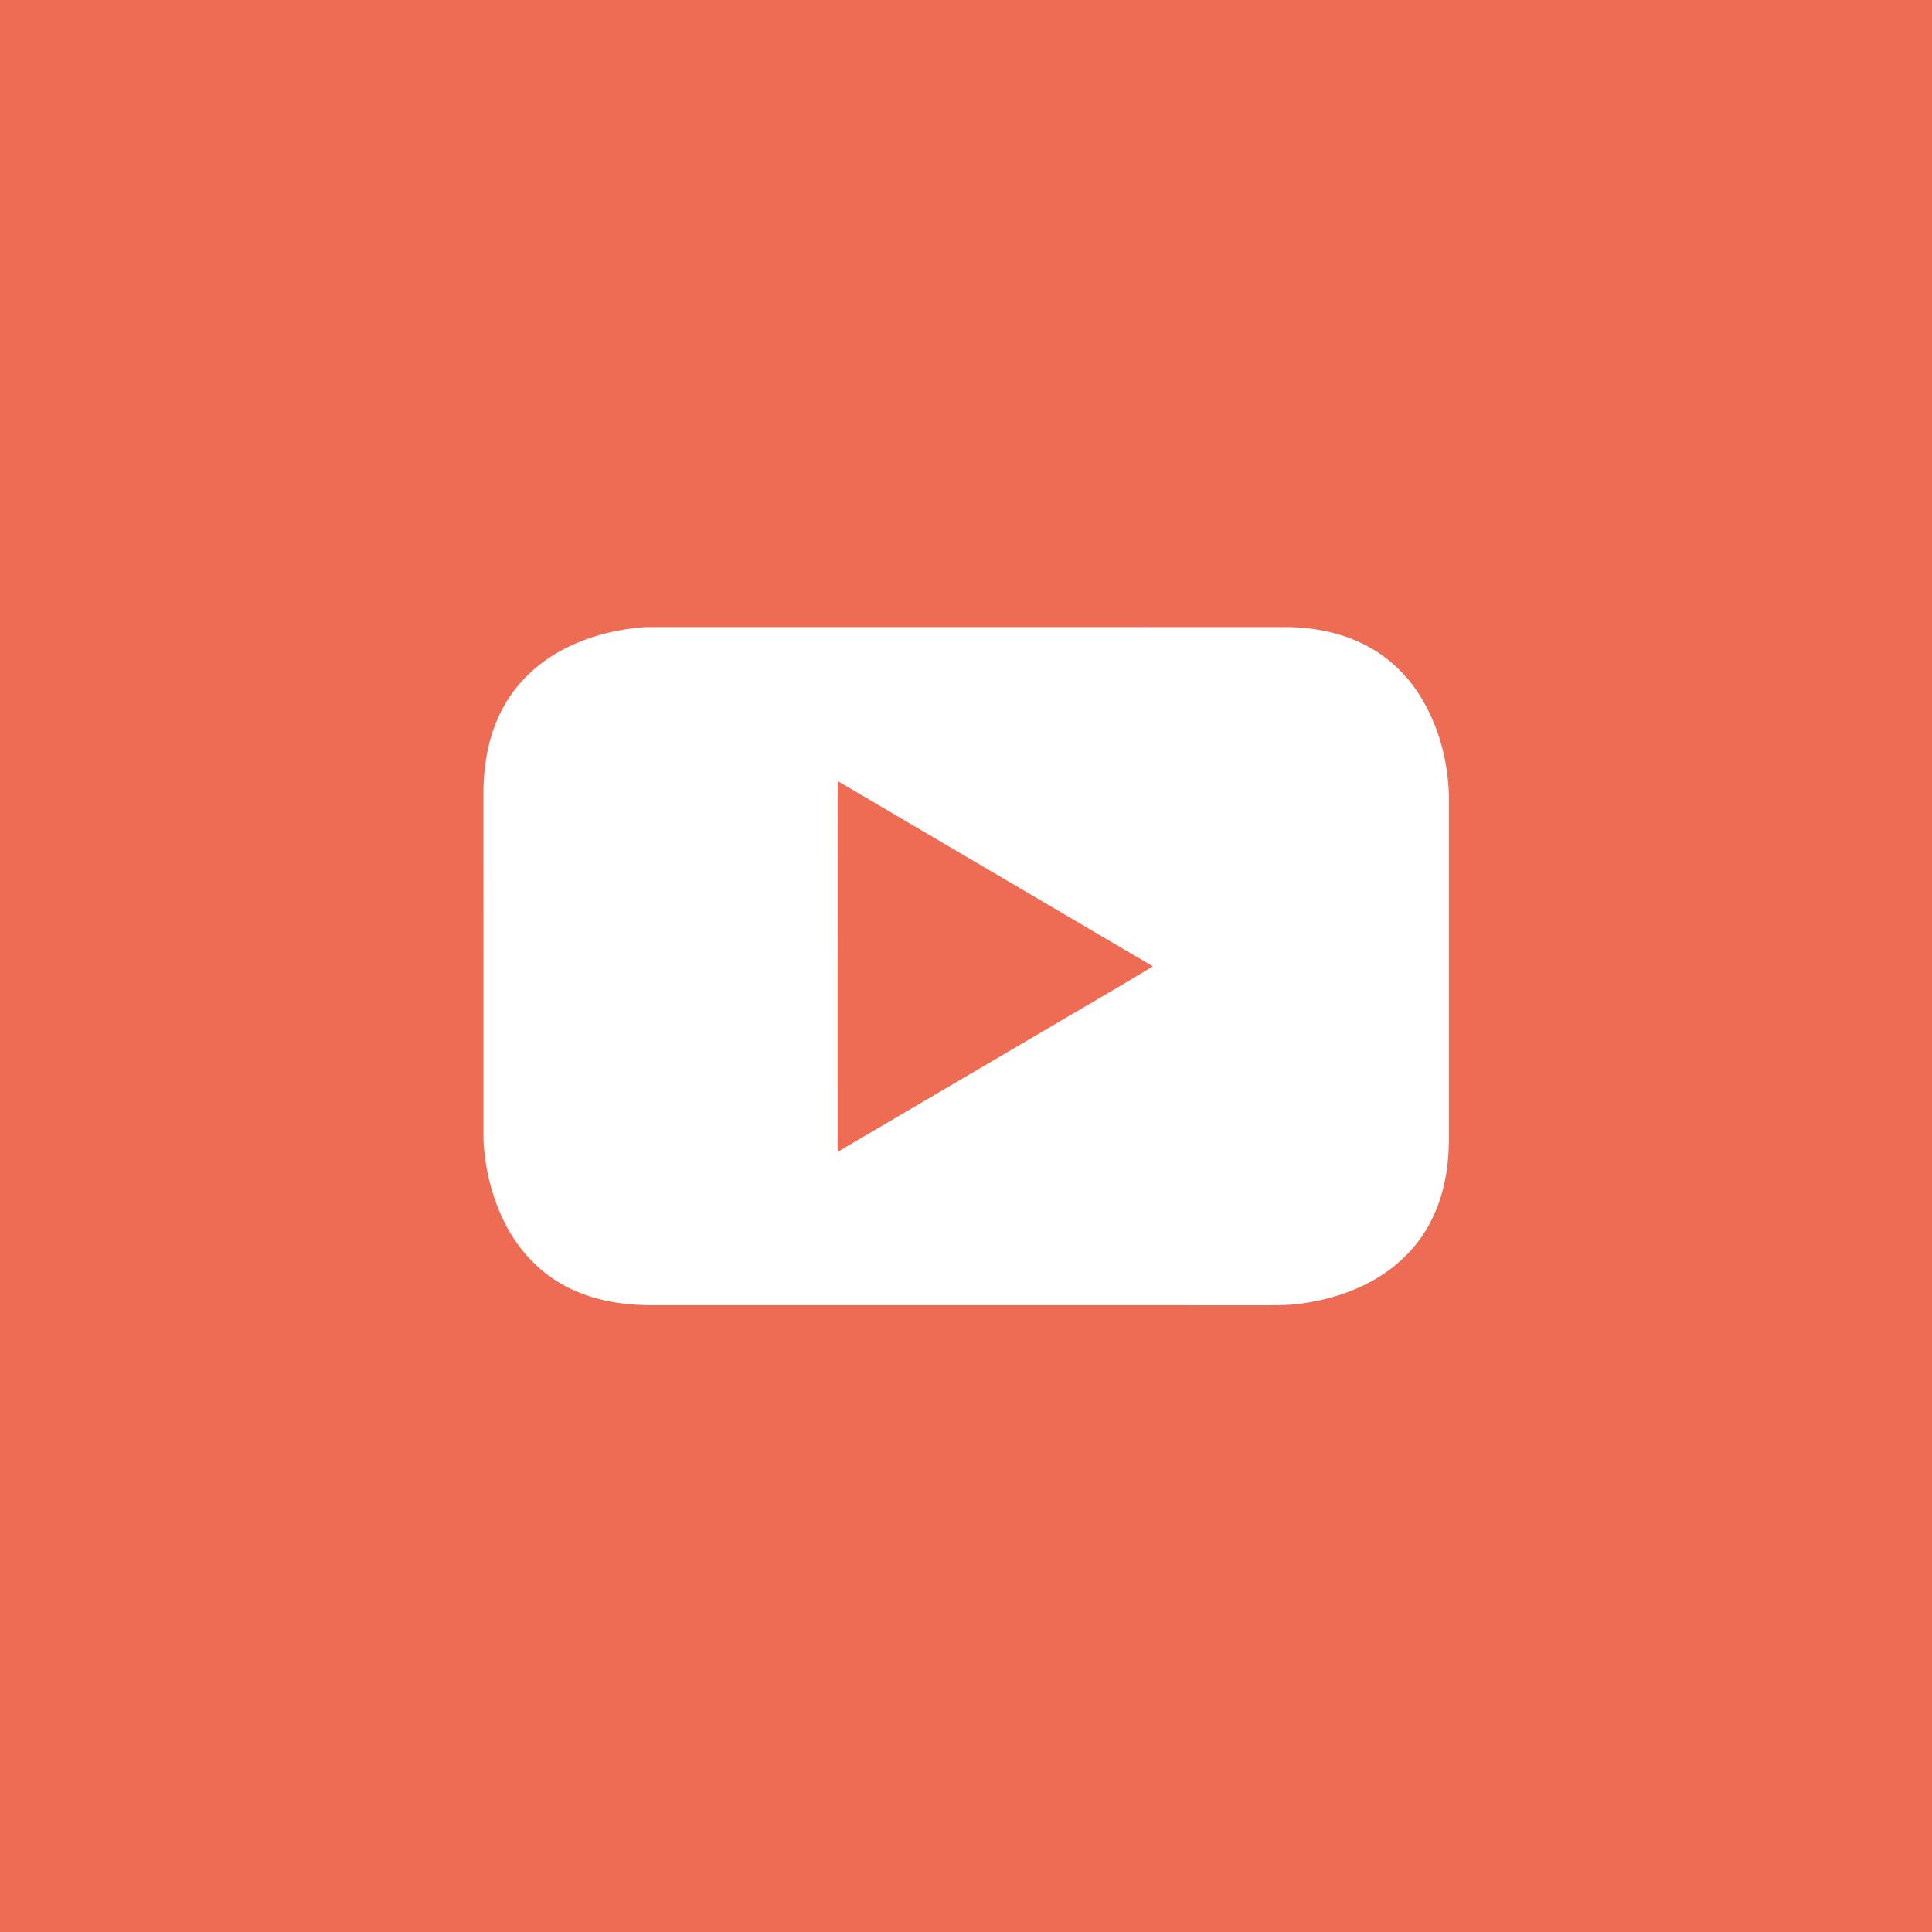 <?xml version="1.0" encoding="UTF-8" ?>
<!DOCTYPE svg PUBLIC "-//W3C//DTD SVG 1.1//EN" "http://www.w3.org/Graphics/SVG/1.1/DTD/svg11.dtd">
<svg width="32px" height="32px" viewBox="0 0 1294 1294" version="1.1" xmlns="http://www.w3.org/2000/svg">
<path fill="#ed6c53" opacity="1.00" d=" M 0.00 0.00 L 1294.00 0.00 L 1294.00 1294.00 L 0.00 1294.00 L 0.00 0.00 Z" />
<path fill="#ffffff" opacity="1.00" d=" M 425.42 420.60 C 429.56 420.06 433.73 419.90 437.91 419.99 C 577.94 420.01 717.97 419.99 858.01 420.00 C 877.24 419.68 896.85 423.07 914.10 431.85 C 927.97 438.86 939.90 449.53 948.69 462.32 C 962.59 482.72 969.61 507.43 970.44 531.97 C 970.43 607.31 970.44 682.65 970.43 757.99 C 970.58 767.39 970.19 776.82 968.64 786.10 C 965.48 805.98 957.00 825.38 942.76 839.82 C 924.52 858.91 898.78 869.17 873.02 872.91 C 861.44 874.72 849.70 874.11 838.03 874.21 C 704.01 874.21 569.99 874.22 435.97 874.20 C 416.01 874.13 395.60 870.72 377.94 861.01 C 360.18 851.48 346.11 835.78 337.39 817.71 C 329.26 800.98 324.78 782.53 323.81 763.98 C 323.76 685.98 323.81 607.97 323.78 529.96 C 323.95 509.93 327.92 489.51 338.03 472.02 C 346.55 457.08 359.50 444.90 374.44 436.51 C 390.08 427.72 407.65 422.64 425.42 420.60 Z" />
<path fill="#ed6c53" opacity="1.00" d=" M 561.05 523.13 C 631.38 564.59 701.84 605.83 772.20 647.24 C 747.86 662.02 723.10 676.15 698.60 690.68 C 652.73 717.62 606.88 744.58 561.00 771.50 C 561.04 688.71 560.93 605.92 561.05 523.13 Z" />
</svg>
